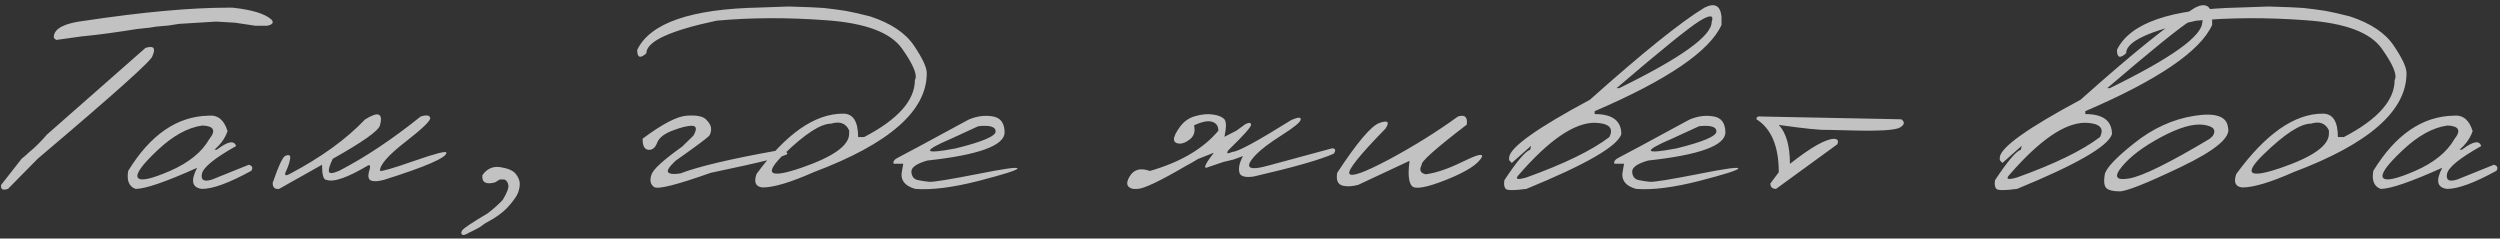 <svg width="786" height="75" viewBox="0 0 786 75" fill="none" xmlns="http://www.w3.org/2000/svg">
<rect x="0" y="0" width="786" height="75" fill="#333333" stroke="none"/>
<path opacity="0.7" d="M71.681 2.412H73.138C79.297 3.079 83.378 4.338 85.381 6.189C86.169 7.13 85.684 7.767 83.924 8.101H80.329C78.235 7.797 76.111 7.479 73.957 7.145L67.995 6.781L56.253 7.509L53.067 8.01L49.016 8.374L47.105 8.692L43.236 9.102L38.776 9.785C35.56 10.27 32.678 10.665 30.129 10.968L25.441 11.469L17.659 12.561L16.93 11.924V11.287C17.264 8.829 20.526 7.236 26.715 6.508C44.951 3.777 59.939 2.412 71.681 2.412ZM45.74 15.064C48.319 14.245 49.047 15.094 47.924 17.613C47.924 18.796 35.909 29.552 11.879 49.881L2.503 59.393C0.834 59.939 0.121 59.514 0.364 58.118L6.827 49.881L7.782 49.107L9.193 47.833C10.953 46.407 12.819 44.556 14.791 42.28L45.74 15.064ZM65.621 36.364C68.504 36.091 70.476 37.714 71.538 41.233C70.749 43.479 69.368 45.421 67.396 47.059H68.17C71.629 44.419 73.646 44.04 74.223 45.921C67.457 49.714 63.876 52.627 63.482 54.66C63.087 56.662 64.165 57.254 66.713 56.434L78.228 51.792C79.35 52.126 79.608 52.763 79.002 53.704C72.084 57.496 66.926 59.393 63.528 59.393C60.372 59.029 59.856 56.814 61.98 52.748C52.119 57.178 45.672 59.393 42.638 59.393C40.544 58.634 39.77 56.738 40.316 53.704C47.295 42.326 55.73 36.546 65.621 36.364ZM49.419 47.332C44.564 51.914 42.546 54.766 43.366 55.888C44.185 57.011 47.538 56.298 53.424 53.749C59.34 51.17 63.467 47.833 65.803 43.737C67.988 41.036 67.26 39.61 63.618 39.459C59.007 40.096 54.273 42.72 49.419 47.332ZM132.243 36.637C134.094 36.06 135.096 36.212 135.247 37.092C135.399 37.941 132.805 40.445 127.465 44.601C122.125 48.728 119.455 51.762 119.455 53.704C120.001 53.947 123.611 52.9 130.286 50.563C136.992 48.227 140.345 47.378 140.345 48.015C140.405 49.562 133.882 52.399 120.774 56.526C118.893 57.041 117.513 57.117 116.633 56.753C115.783 56.389 115.601 55.373 116.087 53.704C116.511 52.429 116.436 51.838 115.859 51.929C109.245 55.873 104.815 57.405 102.57 56.526C101.69 56.526 101.25 54.948 101.25 51.792L87.733 59.393C86.367 59.544 85.7 58.907 85.73 57.481C87.642 51.959 88.992 49.122 89.781 48.971C90.964 48.485 91.434 48.849 91.192 50.063C90.979 51.246 90.554 52.505 89.917 53.84C89.31 55.175 89.72 55.448 91.146 54.66C101.068 49.41 108.926 43.721 114.721 37.593C118.939 34.922 120.517 35.544 119.455 39.459C118.908 41.188 113.963 44.677 104.618 49.926C103.707 51.807 103.298 53.127 103.389 53.886C103.51 54.644 104.587 54.584 106.62 53.704C114.873 49.426 123.414 43.737 132.243 36.637ZM151.67 55.069C153.126 53.006 155.038 52.172 157.404 52.566C159.801 52.96 161.394 53.673 162.183 54.705C162.972 55.737 163.382 56.723 163.412 57.663C163.442 58.574 163.26 59.56 162.866 60.622C162.471 61.653 161.47 63.079 159.862 64.9C158.254 66.72 155.827 68.48 152.58 70.179L150.851 71.408C149.758 72.045 148.545 72.667 147.21 73.274C146.239 73.881 145.586 74.032 145.253 73.729C144.919 73.426 144.949 72.986 145.344 72.409C145.708 71.802 148.363 70.027 153.308 67.084C155.311 65.537 156.904 64.111 158.087 62.806C159.422 60.591 159.999 59.044 159.817 58.164C159.665 57.284 159.255 56.708 158.588 56.434H157.131L155.629 57.345C152.747 58.103 151.427 57.345 151.67 55.069ZM215.964 36.364C219.059 36.151 221.092 36.576 222.062 37.638C223.064 38.67 223.564 39.595 223.564 40.414C223.595 41.233 223.428 41.947 223.064 42.553C222.7 43.13 219.135 45.8 212.368 50.563C210.305 52.505 209.562 53.734 210.138 54.25C210.715 54.735 211.974 54.826 213.916 54.523C219.499 52.369 229.557 49.987 244.09 47.378C246.396 47.378 247.549 47.696 247.549 48.333C247.549 48.971 239.509 50.973 223.428 54.341C212.748 58.134 206.816 59.62 205.633 58.801C204.48 57.952 204.207 56.677 204.813 54.978C205.208 53.37 208.424 50.412 214.462 46.103L218.012 42.644C219.165 40.611 219.028 39.58 217.602 39.55C216.176 39.519 214.128 40.02 211.458 41.051C208.788 42.053 207.165 43.342 206.588 44.92C206.012 46.467 205.102 47.196 203.858 47.105C202.614 46.983 202.007 45.815 202.037 43.6C208.257 38.958 212.899 36.546 215.964 36.364ZM254.824 2.275L258.92 2.503L262.379 2.912L265.883 3.413C267.886 3.777 270.435 4.353 273.529 5.142C280.113 7.297 284.74 10.391 287.411 14.427C290.111 18.432 291.431 21.314 291.37 23.074C291.37 34.877 279.537 45.223 255.871 54.113C248.619 57.33 243.249 58.938 239.759 58.938C237.575 58.725 236.938 57.314 237.848 54.705C247.102 42.053 256.174 35.727 265.064 35.727C268.22 35.727 269.797 38.184 269.797 43.099H271.663C282.313 37.547 287.638 31.57 287.638 25.168C288.548 23.681 287.213 20.404 283.633 15.337C280.083 10.24 272.149 7.251 259.83 6.371C247.542 5.461 236.012 5.506 225.241 6.508C210.556 9.633 203.213 13.046 203.213 16.748C201.271 18.508 200.316 18.144 200.346 15.656C204.442 7.221 217.276 2.791 238.849 2.366L247.952 2.048L254.824 2.275ZM246.541 48.424C239.987 54.766 241.747 56.222 251.82 52.794C261.924 49.335 266.976 45.754 266.976 42.053V41.006C265.944 38.761 264.063 38.048 261.332 38.867C258.055 38.867 253.125 42.053 246.541 48.424ZM304.47 37.638C307.049 36.515 309.583 36.166 312.071 36.591C314.559 36.986 315.818 38.654 315.848 41.597C315.848 45.754 307.747 48.713 291.545 50.472C288.147 51.443 286.478 52.627 286.539 54.022C286.63 55.418 287.252 56.268 288.405 56.571C289.588 56.844 290.832 57.041 292.136 57.163C293.472 57.254 298.463 56.45 307.11 54.751C315.757 53.021 320.02 52.429 319.899 52.976C319.808 53.491 315.712 54.796 307.611 56.89C299.54 58.953 292.925 59.787 287.767 59.393C284.308 58.422 282.928 56.465 283.626 53.522L283.99 51.474H280.941C280.698 50.745 281.214 50.078 282.488 49.471C283.793 48.834 291.12 44.89 304.47 37.638ZM299.145 43.555C289.709 47.59 290.164 48.622 300.511 46.649C308.855 44.586 313.027 42.811 313.027 41.325C313.027 39.838 311.206 39.292 307.565 39.686L299.145 43.555ZM375.819 36.5C377.852 35.924 379.672 35.757 381.28 36C382.888 36.212 384.071 36.667 384.83 37.365C385.589 38.063 385.634 39.944 384.967 43.008L388.699 41.097L391.52 39.049C392.673 38.472 393.28 38.518 393.341 39.185C393.432 39.823 391.065 42.493 386.241 47.196C385.422 48.288 385.846 48.47 387.515 47.742C389.154 47.742 395.313 44.404 405.993 37.729C408.087 36.819 409.073 36.773 408.951 37.593C408.83 38.412 406.858 40.035 403.035 42.462C399.212 44.89 396.496 46.938 394.888 48.606C390.944 52.763 392.34 53.886 399.075 51.974L418.737 46.649C419.859 46.619 420.072 47.165 419.374 48.288C415.338 50.139 406.964 52.536 394.251 55.479C391.975 55.843 390.504 55.585 389.836 54.705C389.23 53.249 389.548 51.367 390.792 49.062L387.834 50.154L385.922 50.609L384.602 50.928L379.232 52.748C378.382 52.748 379.187 51.17 381.644 48.015L376.683 49.972C375.348 50.791 374.074 51.519 372.86 52.156C364.607 56.981 359.51 59.393 357.568 59.393H356.294C354.231 58.968 353.851 57.663 355.156 55.479C356.461 53.264 358.585 52.687 361.528 53.749C371.116 50.988 378.291 46.771 383.055 41.097C383.055 39.61 382.388 38.67 381.053 38.275C379.718 37.881 377.836 38.26 375.409 39.413C375.834 41.264 375.424 42.705 374.18 43.737C372.967 44.738 371.814 45.208 370.721 45.148C369.659 45.056 369.113 44.601 369.083 43.782C369.083 42.933 369.705 41.643 370.949 39.914C372.193 38.184 373.816 37.046 375.819 36.5ZM458.37 36.637C460.555 35.939 461.48 36.788 461.147 39.185C451.377 46.68 446.659 50.882 446.992 51.792C446.112 53.431 446.537 54.432 448.267 54.796C451.483 54.371 455.321 53.067 459.781 50.882C464.272 48.667 466.32 48.136 465.925 49.289C464.863 51.534 461.162 53.931 454.82 56.48C448.509 58.998 444.853 59.651 443.852 58.437C442.851 57.223 442.623 54.599 443.169 50.563L427.012 58.118C425.01 58.665 423.311 58.725 421.915 58.3C420.55 57.845 420.049 56.526 420.413 54.341C426.694 44.753 431.139 39.519 433.748 38.639C436.358 37.729 436.98 38.321 435.614 40.414C427.543 48.667 423.751 53.385 424.236 54.569C424.752 55.752 428.894 54.28 436.661 50.154C444.428 45.997 451.665 41.491 458.37 36.637ZM535.87 2.412C539.056 0.804 540.846 1.714 541.241 5.142V7.828C537.539 16.08 524.249 25.122 501.372 34.953V35.863C506.955 35.863 509.746 37.972 509.746 42.189C508.502 46.012 498.55 51.747 479.89 59.393C476.158 59.878 474.019 59.893 473.473 59.438C472.927 58.983 472.76 58.058 472.972 56.662C476.947 50.654 479.647 47.469 481.074 47.105L481.392 45.83L475.293 51.246L474.474 50.336V49.426C474.869 46.24 483.334 40.217 499.87 31.357C516.467 16.551 528.467 6.902 535.87 2.412ZM508.244 27.716H509.063C528.452 18.25 538.146 11.317 538.146 6.917C538.935 4.642 537.645 4.551 534.277 6.644C530.94 8.707 522.262 15.732 508.244 27.716ZM477.569 54.887C476.204 56.343 476.977 56.647 479.89 55.797C491.723 51.55 500.416 47.317 505.969 43.099C507.425 40.247 505.893 38.745 501.372 38.594C494.94 38.594 487.005 44.025 477.569 54.887ZM531.084 37.638C533.663 36.515 536.197 36.166 538.685 36.591C541.173 36.986 542.432 38.654 542.462 41.597C542.462 45.754 534.361 48.713 518.159 50.472C514.76 51.443 513.092 52.627 513.152 54.022C513.243 55.418 513.865 56.268 515.018 56.571C516.202 56.844 517.446 57.041 518.75 57.163C520.085 57.254 525.076 56.45 533.724 54.751C542.371 53.021 546.634 52.429 546.513 52.976C546.422 53.491 542.326 54.796 534.224 56.89C526.154 58.953 519.539 59.787 514.381 59.393C510.922 58.422 509.542 56.465 510.24 53.522L510.604 51.474H507.554C507.312 50.745 507.827 50.078 509.102 49.471C510.406 48.834 517.734 44.89 531.084 37.638ZM525.759 43.555C516.323 47.59 516.778 48.622 527.124 46.649C535.468 44.586 539.64 42.811 539.64 41.325C539.64 39.838 537.82 39.292 534.179 39.686L525.759 43.555ZM553.969 36.637L597.752 37.502C598.935 38.321 598.829 39.17 597.433 40.05C596.038 40.93 590.895 41.249 582.005 41.006L574.404 40.824C572.462 40.945 567.411 40.429 559.249 39.276C561.585 41.795 562.753 45.876 562.753 51.519C569.398 46.27 574.055 43.646 576.725 43.646C577.818 43.737 578.121 44.313 577.636 45.375L558.384 59.393C557.17 59.362 556.579 58.786 556.609 57.663L559.249 54.159C559.249 45.997 556.912 40.445 552.24 37.502C552.149 36.743 552.725 36.455 553.969 36.637ZM690.127 2.412C693.313 0.804 695.103 1.714 695.497 5.142V7.828C691.796 16.08 678.506 25.122 655.629 34.953V35.863C661.212 35.863 664.003 37.972 664.003 42.189C662.759 46.012 652.807 51.747 634.147 59.393C630.415 59.878 628.276 59.893 627.73 59.438C627.184 58.983 627.017 58.058 627.229 56.662C631.204 50.654 633.904 47.469 635.33 47.105L635.649 45.83L629.55 51.246L628.731 50.336V49.426C629.126 46.24 637.591 40.217 654.127 31.357C670.724 16.551 682.724 6.902 690.127 2.412ZM662.501 27.716H663.32C682.708 18.25 692.402 11.317 692.402 6.917C693.191 4.642 691.902 4.551 688.534 6.644C685.196 8.707 676.519 15.732 662.501 27.716ZM631.826 54.887C630.461 56.343 631.234 56.647 634.147 55.797C645.98 51.55 654.673 47.317 660.225 43.099C661.682 40.247 660.15 38.745 655.629 38.594C649.196 38.594 641.262 44.025 631.826 54.887ZM689.892 36.409C696.628 35.347 700.163 36.591 700.496 40.141C701.407 43.206 696.476 47.317 685.705 52.475C674.934 57.633 668.471 60.197 666.317 60.166C664.163 60.136 662.767 59.757 662.13 59.029C661.523 58.27 661.386 56.905 661.72 54.933C662.054 52.96 665.149 49.653 671.005 45.011C676.86 40.338 683.156 37.471 689.892 36.409ZM667.136 52.384C664.496 55.57 665.24 56.814 669.366 56.116C673.523 55.418 681.973 51.261 694.716 43.646L695.672 42.781C696.916 40.839 695.93 39.656 692.714 39.231C689.498 38.806 685.083 40.096 679.47 43.099C673.887 46.073 669.776 49.168 667.136 52.384ZM720.059 2.275L724.155 2.503L727.614 2.912L731.119 3.413C733.121 3.777 735.67 4.353 738.765 5.142C745.349 7.297 749.976 10.391 752.646 14.427C755.346 18.432 756.666 21.314 756.605 23.074C756.605 34.877 744.772 45.223 721.106 54.113C713.854 57.33 708.484 58.938 704.995 58.938C702.81 58.725 702.173 57.314 703.083 54.705C712.337 42.053 721.409 35.727 730.299 35.727C733.455 35.727 735.033 38.184 735.033 43.099H736.899C747.549 37.547 752.873 31.57 752.873 25.168C753.784 23.681 752.449 20.404 748.868 15.337C745.318 10.24 737.384 7.251 725.066 6.371C712.777 5.461 701.248 5.506 690.476 6.508C675.791 9.633 668.449 13.046 668.449 16.748C666.507 18.508 665.551 18.144 665.581 15.656C669.677 7.221 682.512 2.791 704.085 2.366L713.187 2.048L720.059 2.275ZM711.776 48.424C705.222 54.766 706.982 56.222 717.055 52.794C727.159 49.335 732.211 45.754 732.211 42.053V41.006C731.179 38.761 729.298 38.048 726.567 38.867C723.291 38.867 718.36 42.053 711.776 48.424ZM771.481 36.364C774.363 36.091 776.335 37.714 777.397 41.233C776.608 43.479 775.228 45.421 773.256 47.059H774.029C777.488 44.419 779.506 44.04 780.082 45.921C773.316 49.714 769.736 52.627 769.342 54.66C768.947 56.662 770.024 57.254 772.573 56.434L784.088 51.792C785.21 52.126 785.468 52.763 784.861 53.704C777.943 57.496 772.785 59.393 769.387 59.393C766.232 59.029 765.716 56.814 767.84 52.748C757.979 57.178 751.531 59.393 748.497 59.393C746.404 58.634 745.63 56.738 746.176 53.704C753.154 42.326 761.589 36.546 771.481 36.364ZM755.278 47.332C750.424 51.914 748.406 54.766 749.225 55.888C750.044 57.011 753.397 56.298 759.283 53.749C765.2 51.17 769.326 47.833 771.663 43.737C773.847 41.036 773.119 39.61 769.478 39.459C764.866 40.096 760.133 42.72 755.278 47.332Z" fill="white"/>
</svg>
